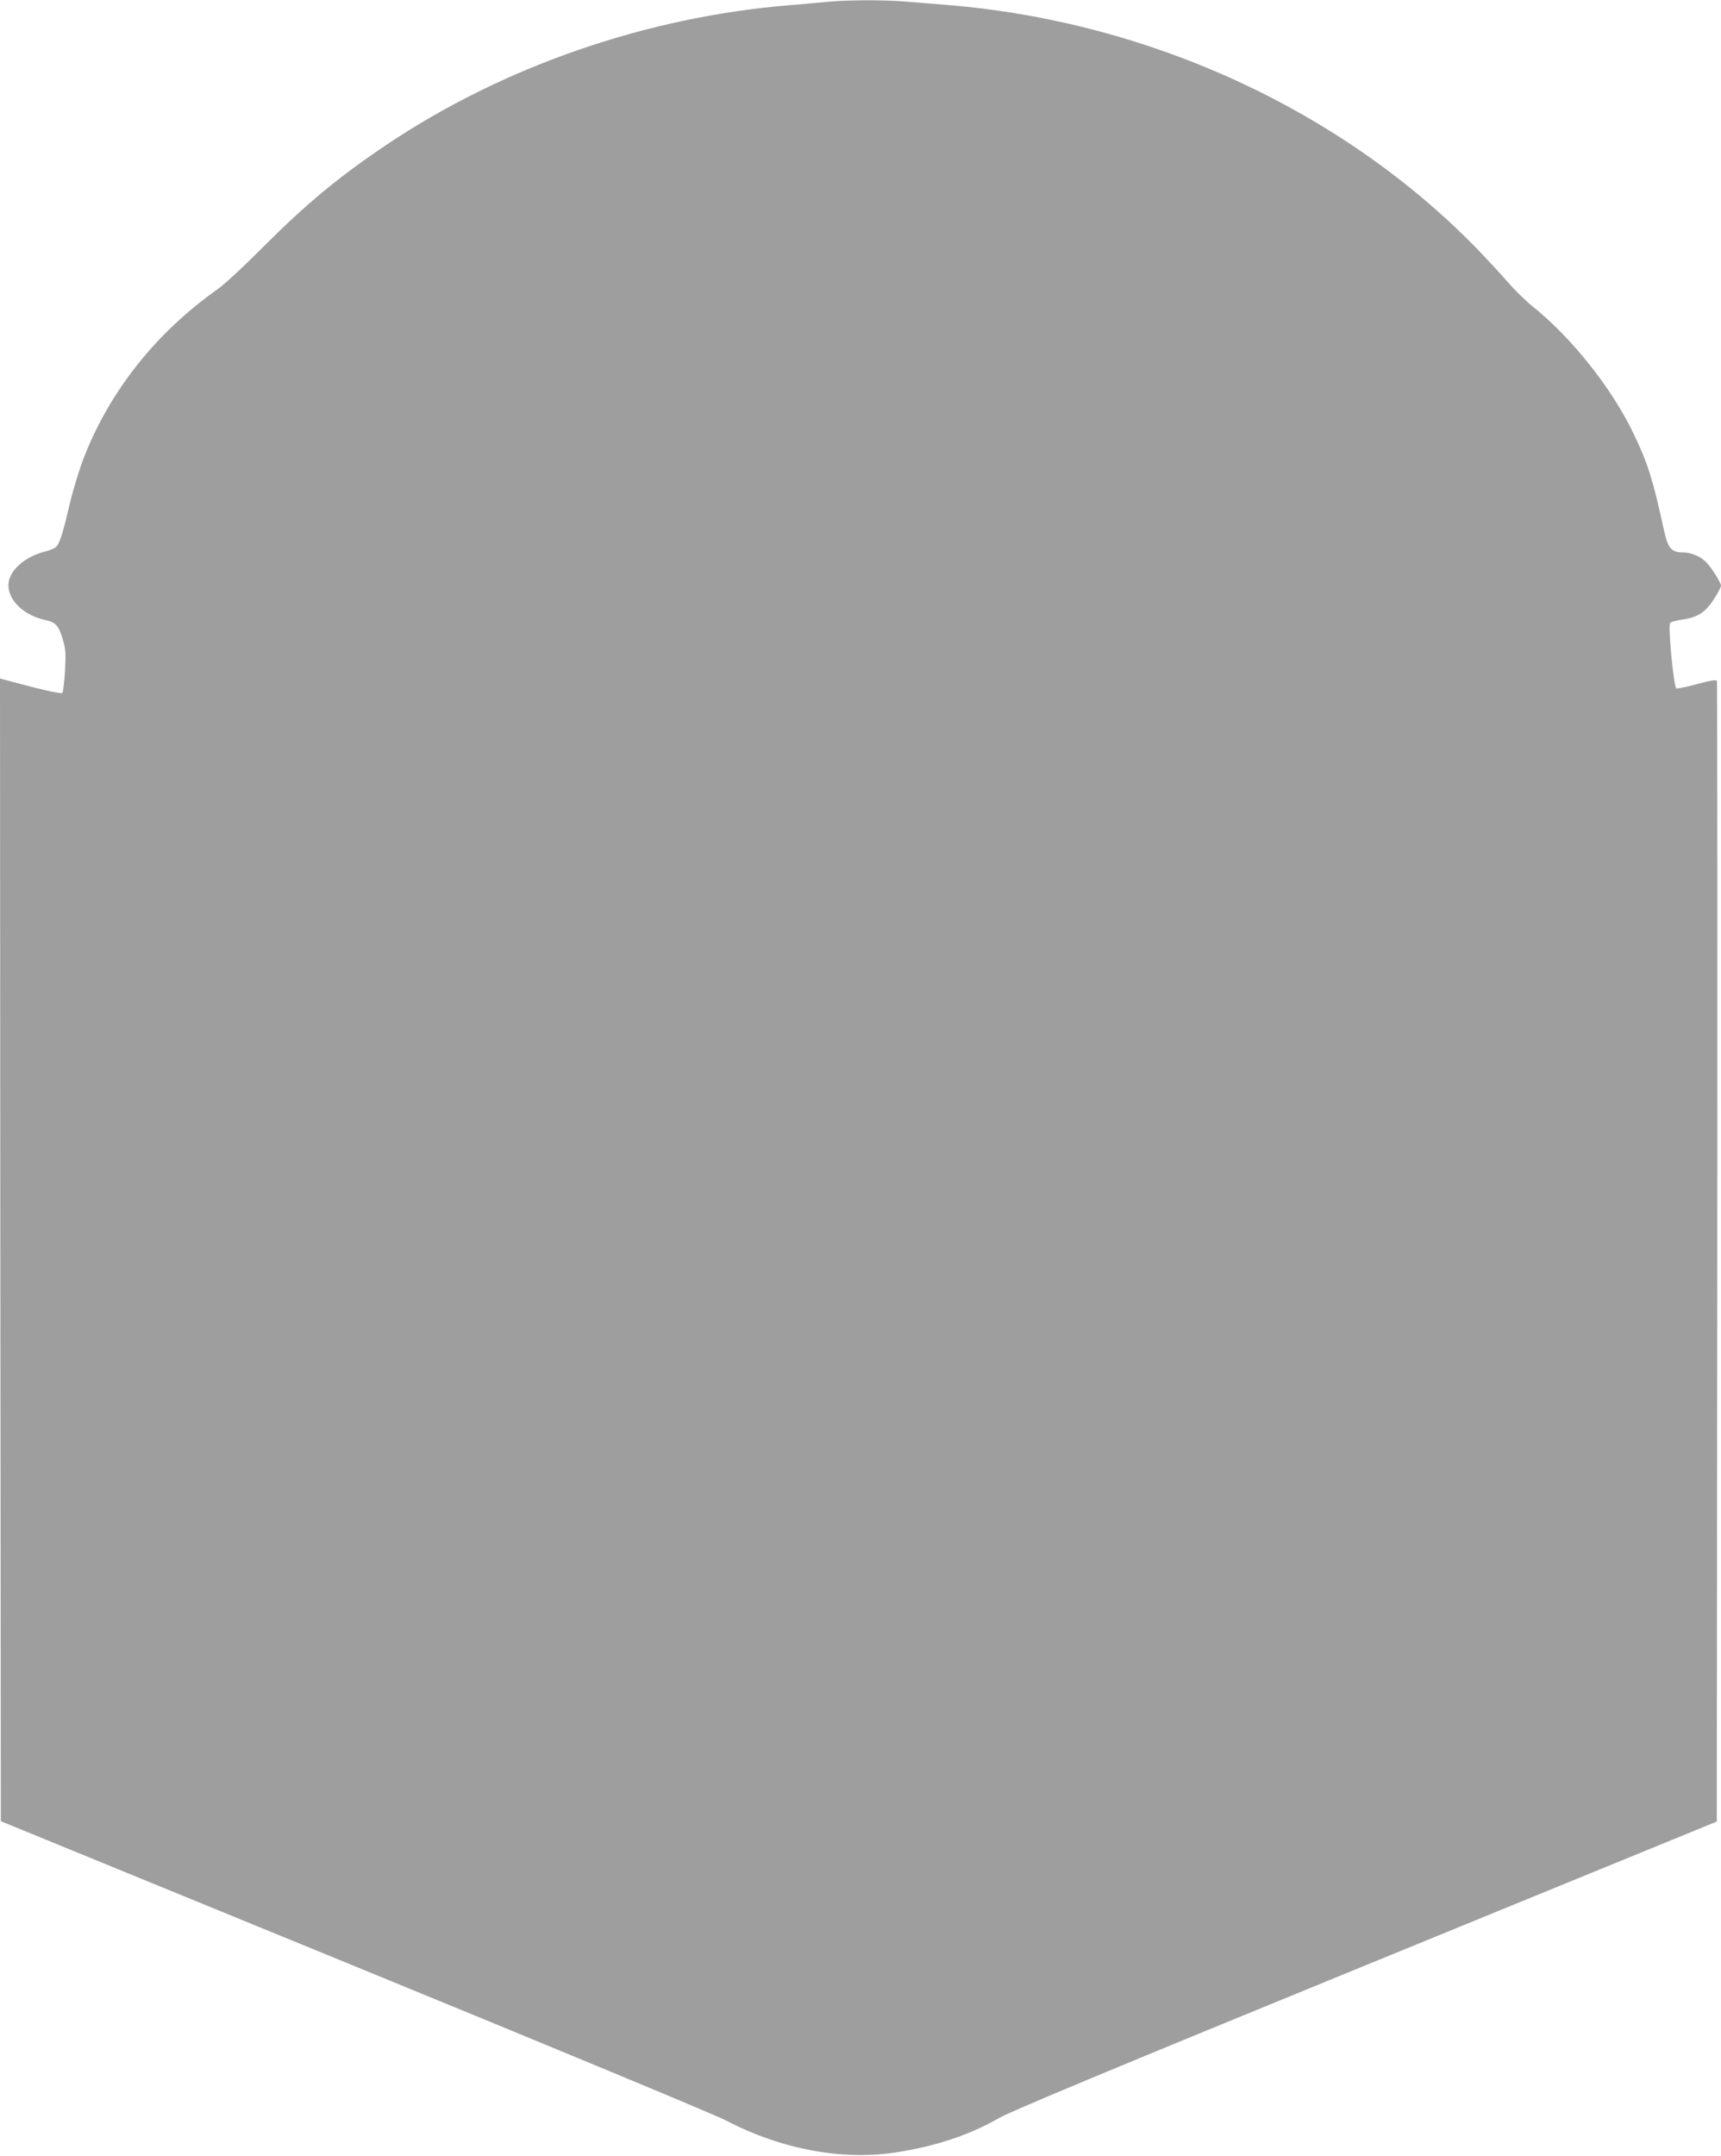 <?xml version="1.0" standalone="no"?>
<!DOCTYPE svg PUBLIC "-//W3C//DTD SVG 20010904//EN"
 "http://www.w3.org/TR/2001/REC-SVG-20010904/DTD/svg10.dtd">
<svg version="1.0" xmlns="http://www.w3.org/2000/svg"
 width="1022pt" height="1280pt" viewBox="0 0 1022 1280"
 preserveAspectRatio="xMidYMid meet">
<g transform="translate(0,1280) scale(0.1,-0.1)"
fill="#9e9e9e" stroke="none">
<path d="M4925 12790 c-44 -4 -145 -13 -225 -20 -856 -68 -1712 -364 -2407
-831 -280 -188 -478 -352 -733 -608 -107 -108 -226 -218 -265 -246 -367 -258
-645 -608 -799 -1007 -25 -65 -62 -186 -82 -270 -38 -164 -57 -225 -77 -251
-6 -9 -39 -24 -72 -32 -123 -32 -215 -117 -215 -199 0 -91 92 -179 216 -206
65 -15 81 -31 106 -113 18 -61 20 -83 14 -191 -4 -66 -11 -125 -16 -130 -7 -7
-128 20 -348 80 l-22 6 2 -3392 3 -3392 2095 -858 c1194 -489 2144 -884 2210
-918 331 -173 694 -240 1018 -189 234 37 431 103 607 204 72 41 677 293 2180
908 l2080 851 3 3379 c1 1859 0 3385 -2 3392 -4 9 -36 4 -117 -18 -61 -17
-117 -28 -124 -26 -16 7 -51 375 -37 389 6 6 39 15 73 20 89 12 139 44 188
123 23 35 41 70 41 78 0 16 -53 103 -84 135 -32 36 -90 62 -139 62 -72 0 -92
23 -117 138 -64 294 -94 389 -175 559 -129 273 -369 576 -605 765 -41 33 -106
97 -145 142 -38 44 -121 134 -185 200 -800 821 -1944 1348 -3140 1446 -74 6
-185 15 -246 20 -125 11 -340 11 -459 0z"/>
</g>
</svg>
